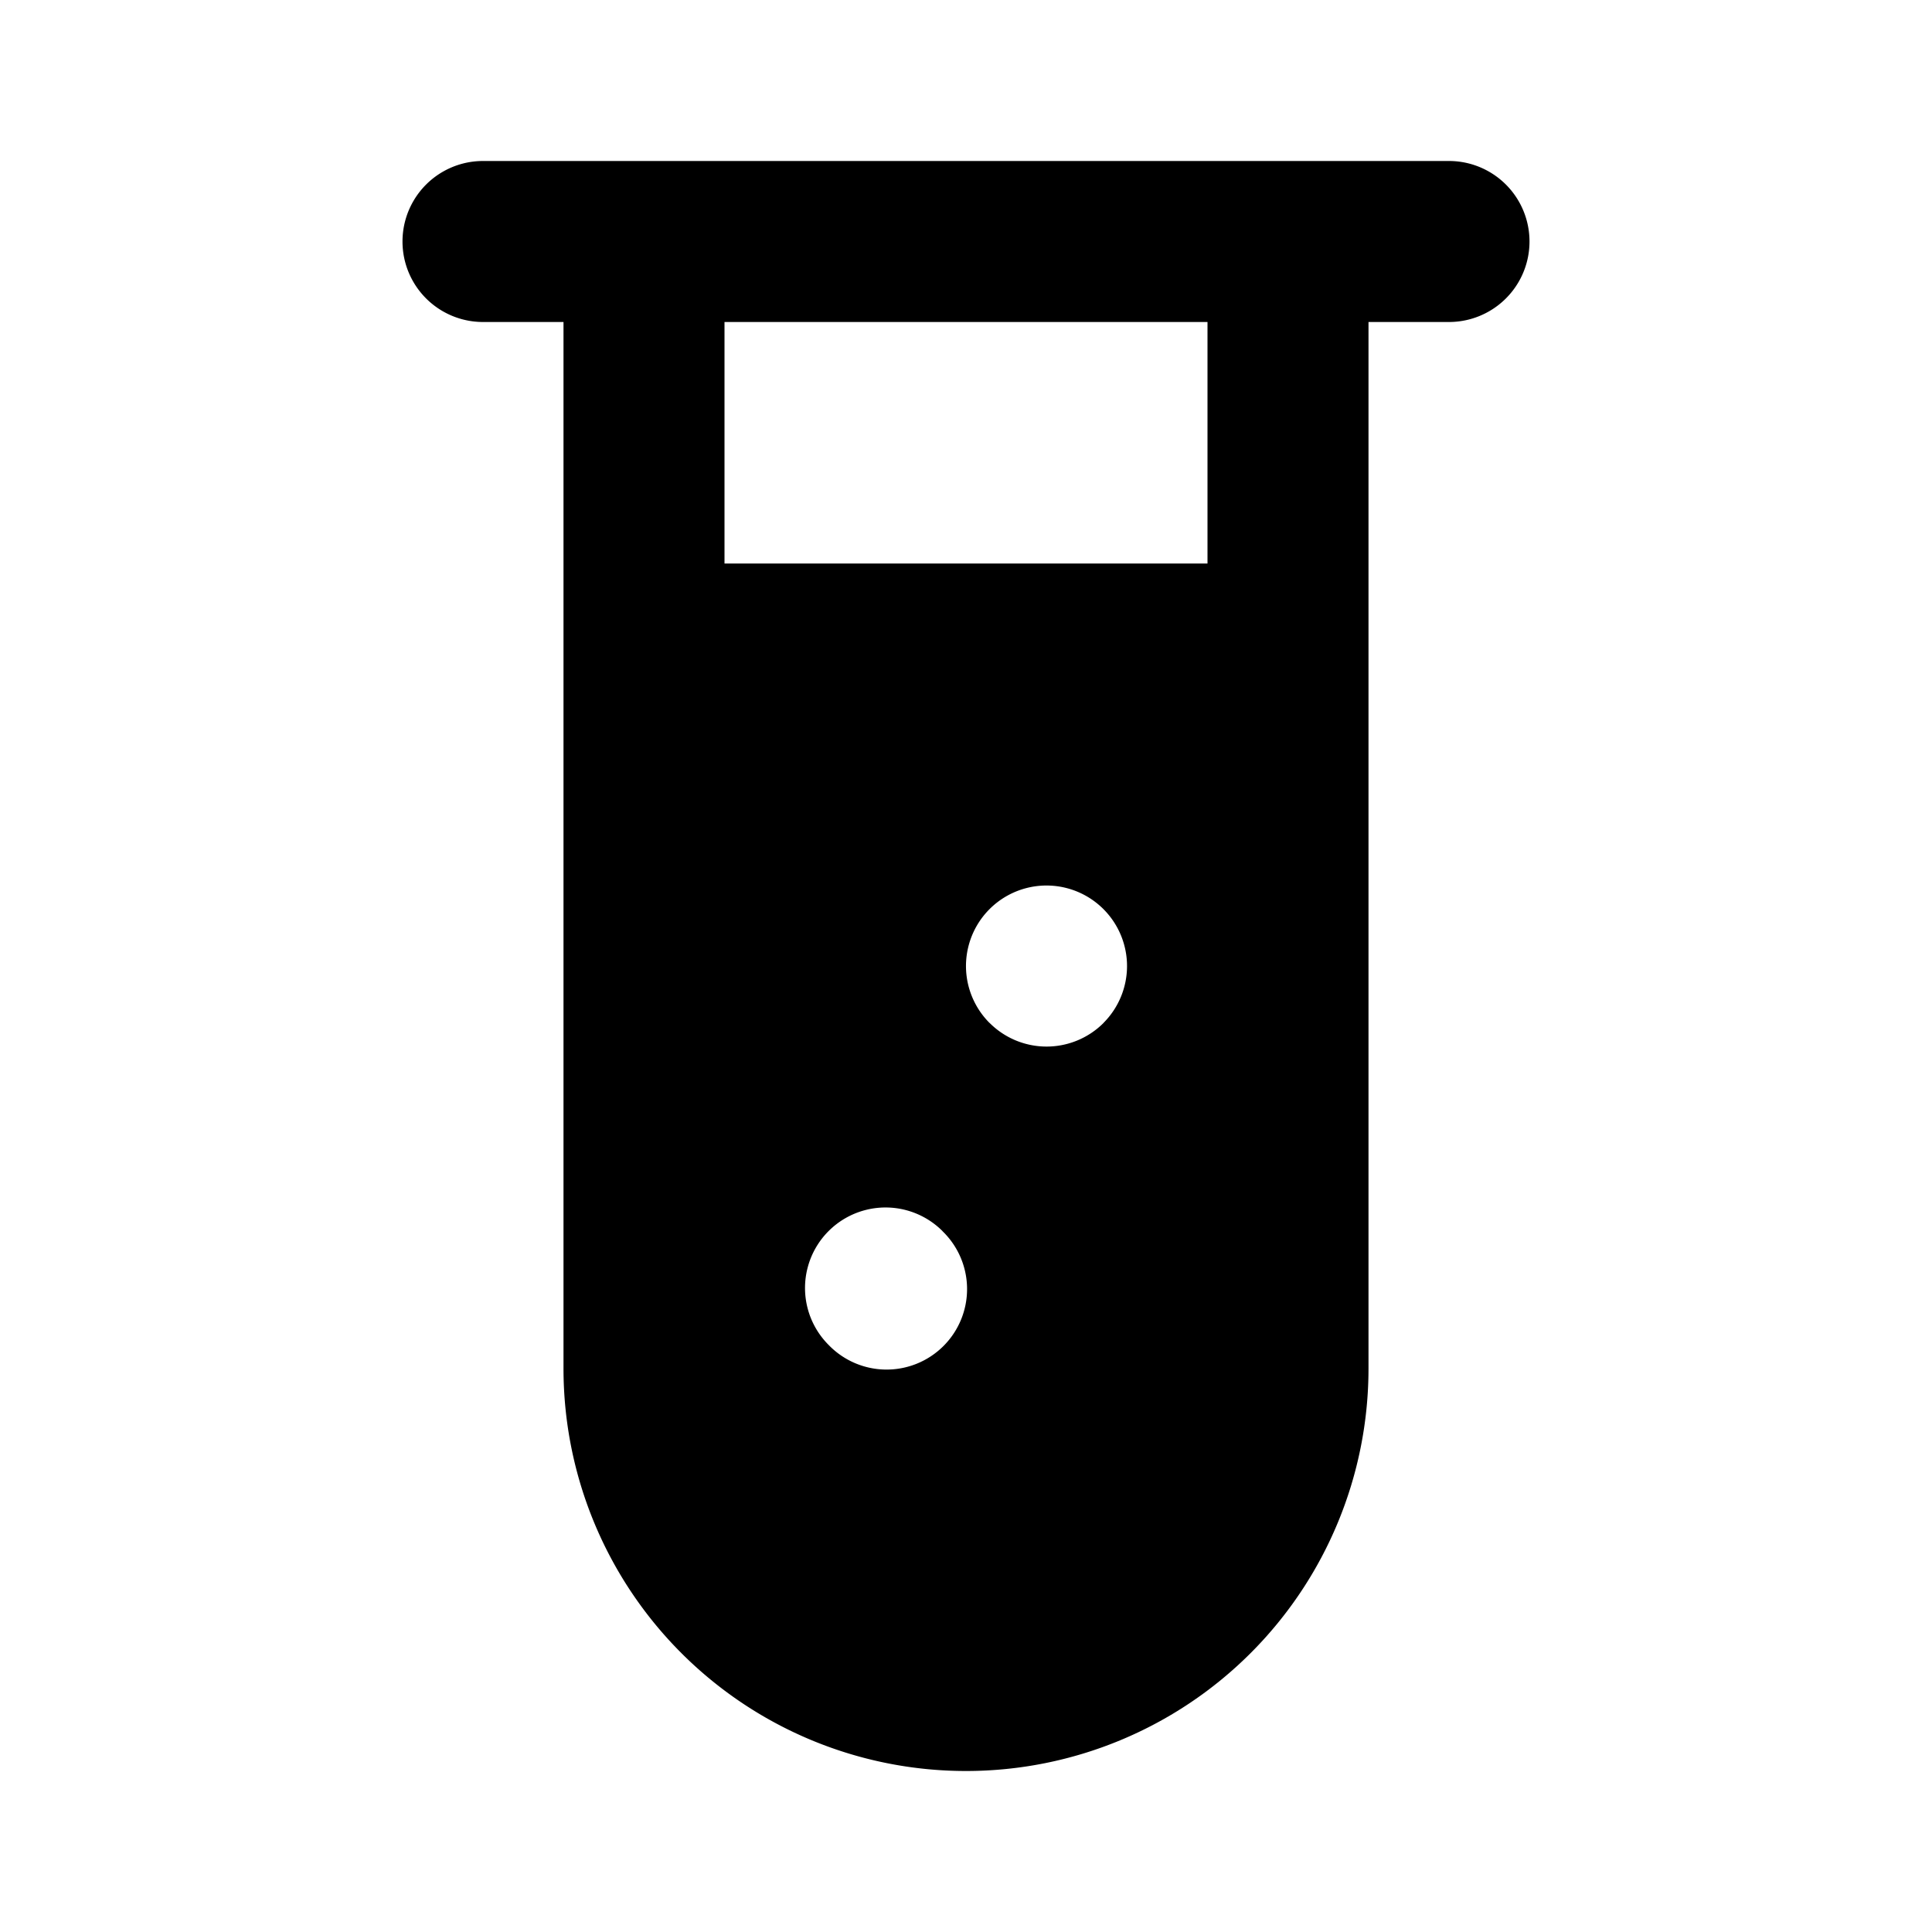 <?xml version="1.0" encoding="utf-8"?><!-- Скачано с сайта svg4.ru / Downloaded from svg4.ru -->
<svg width="800px" height="800px" viewBox="0 0 24 24" xmlns="http://www.w3.org/2000/svg" fill="none"><path fill="#000000" fill-rule="evenodd" d="M6 2a1 1 0 0 0 0 2h1v13a5 5 0 0 0 10 0V4h1a1 1 0 1 0 0-2H6zm3 5V4h6v3H9zm4.708 5.708a1 1 0 0 1-1.414 0h-.001a1 1 0 0 1 1.414-1.415 1 1 0 0 1 0 1.415zm-3.414 4a1 1 0 1 0 1.414-1.414v-.001a1 1 0 0 0-1.415 1.414z" clip-rule="evenodd"/></svg>